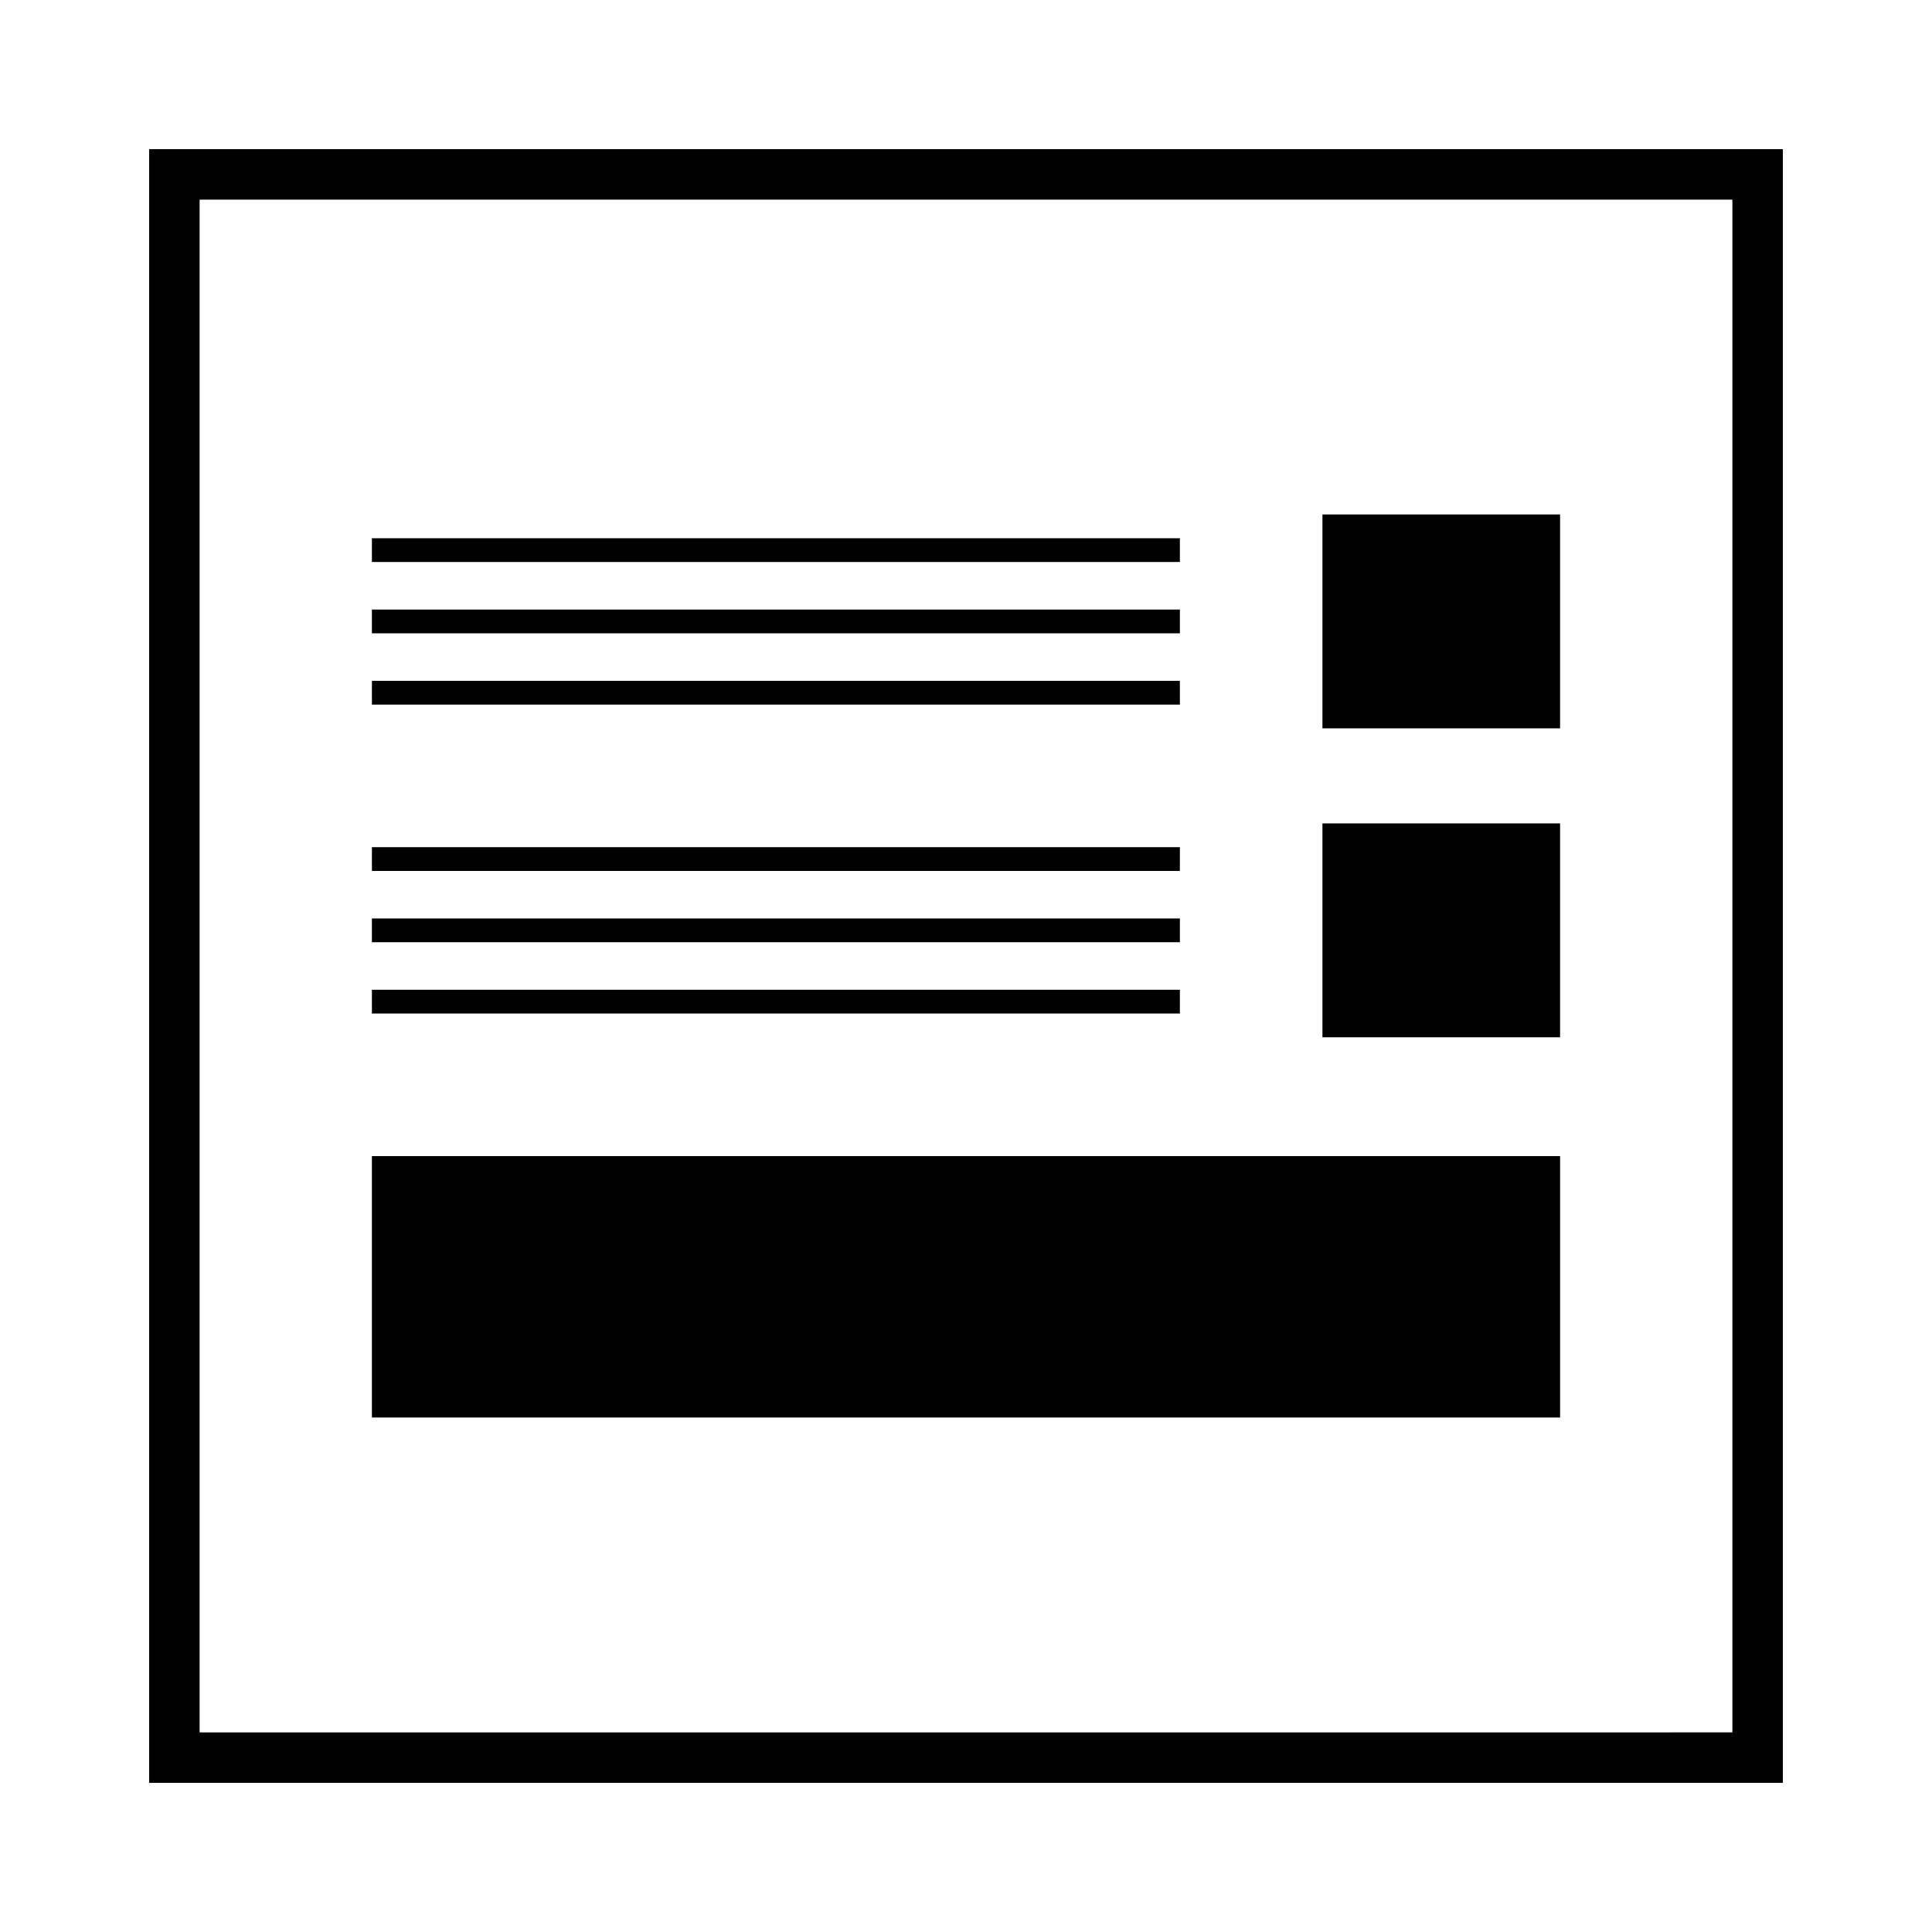 <?xml version="1.0" encoding="UTF-8"?>
<!-- Uploaded to: SVG Repo, www.svgrepo.com, Generator: SVG Repo Mixer Tools -->
<svg fill="#000000" width="800px" height="800px" version="1.1" viewBox="144 144 512 512" xmlns="http://www.w3.org/2000/svg">
 <g>
  <path d="m494.46 362.21h62.977v56.68h-62.977z"/>
  <path d="m242.56 406.3h214.12v6.297h-214.12z"/>
  <path d="m242.56 387.4h214.12v6.297h-214.12z"/>
  <path d="m242.56 368.51h214.12v6.297h-214.12z"/>
  <path d="m494.46 280.34h62.977v56.68h-62.977z"/>
  <path d="m242.56 324.43h214.12v6.297h-214.12z"/>
  <path d="m242.56 305.54h214.12v6.297h-214.12z"/>
  <path d="m242.56 286.64h214.12v6.297h-214.12z"/>
  <path d="m242.56 450.38h314.88v69.273h-314.88z"/>
  <path d="m183.52 616.48h432.96v-432.96h-432.96zm13.379-419.58h406.2v406.2l-406.2 0.004z"/>
 </g>
</svg>